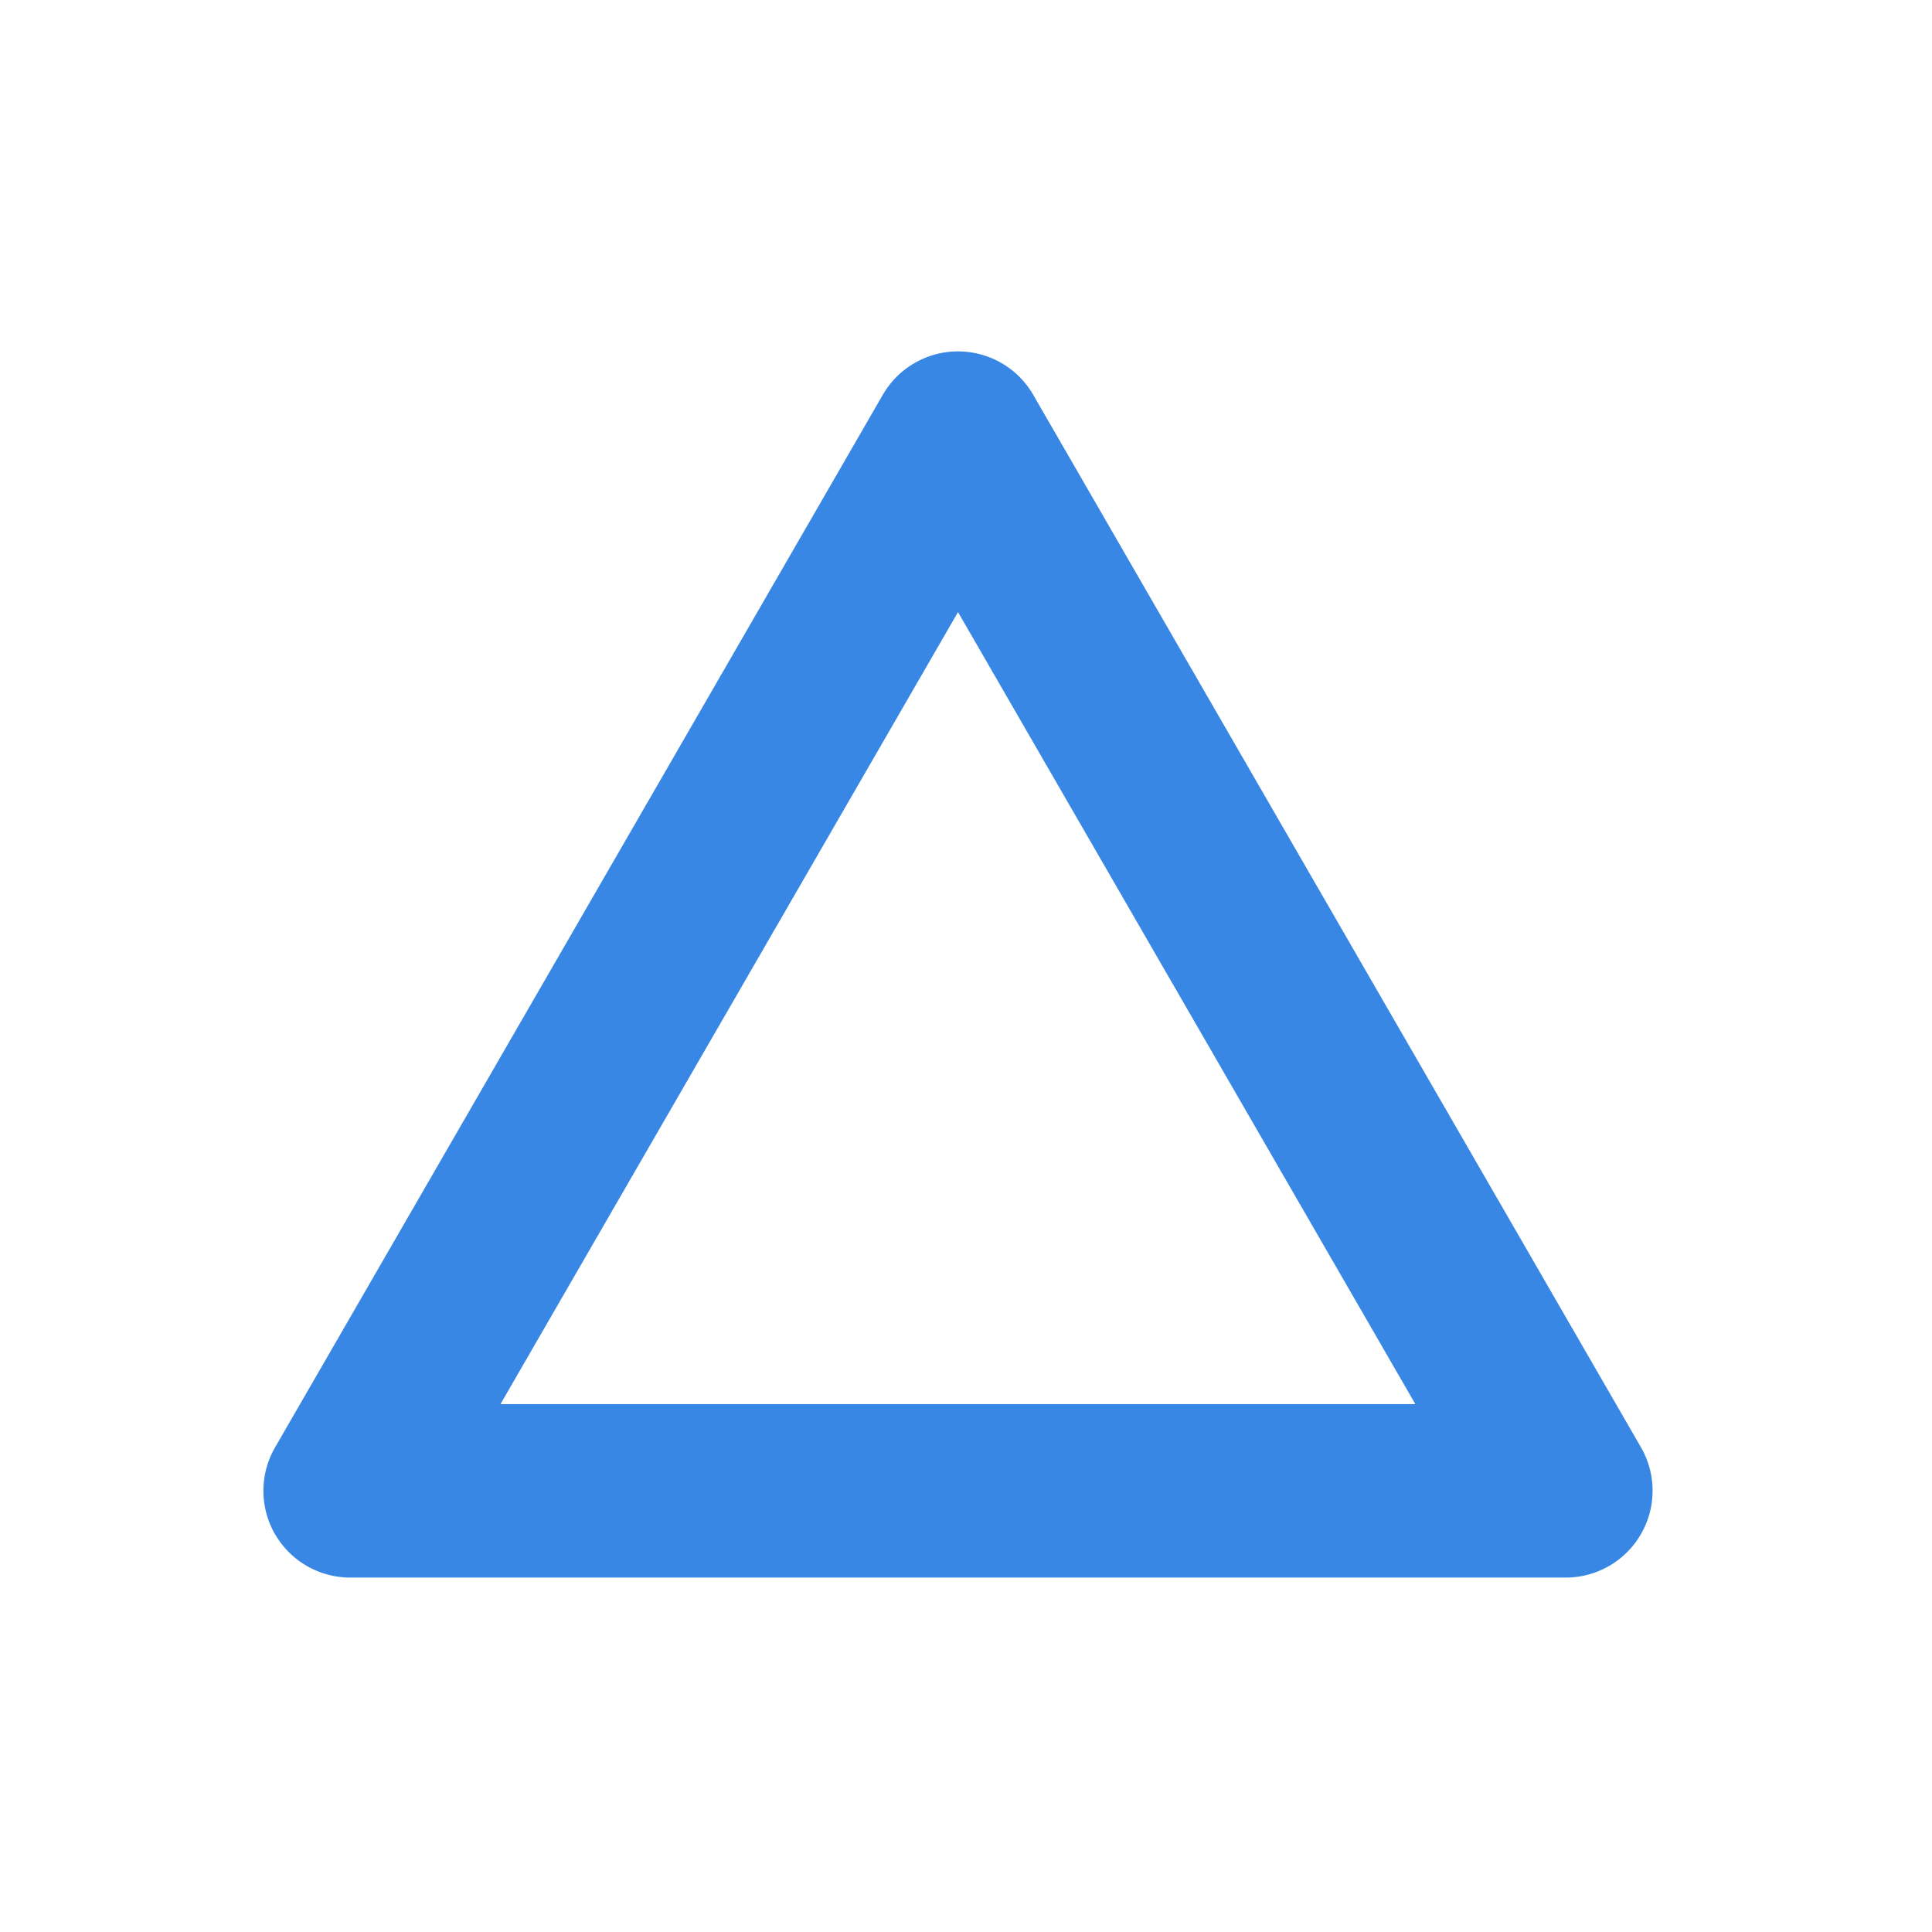 <svg xmlns="http://www.w3.org/2000/svg" width="22" height="22"><defs><clipPath id="a"><path d="M0 0h22v22H0z" transform="translate(-1518 -944)" fill="#e52323" opacity=".375"/></clipPath></defs><g transform="translate(1518 944)" clip-path="url(#a)"><path d="M-1514.868-926.53a.989.989 0 00.856.494h13.842a.989.989 0 00.856-1.483l-6.921-11.986a.989.989 0 00-1.712 0l-6.921 11.987a.989.989 0 000 .989zm7.777-10.5l5.208 9.019h-10.418z" fill="#3987e5"/></g></svg>